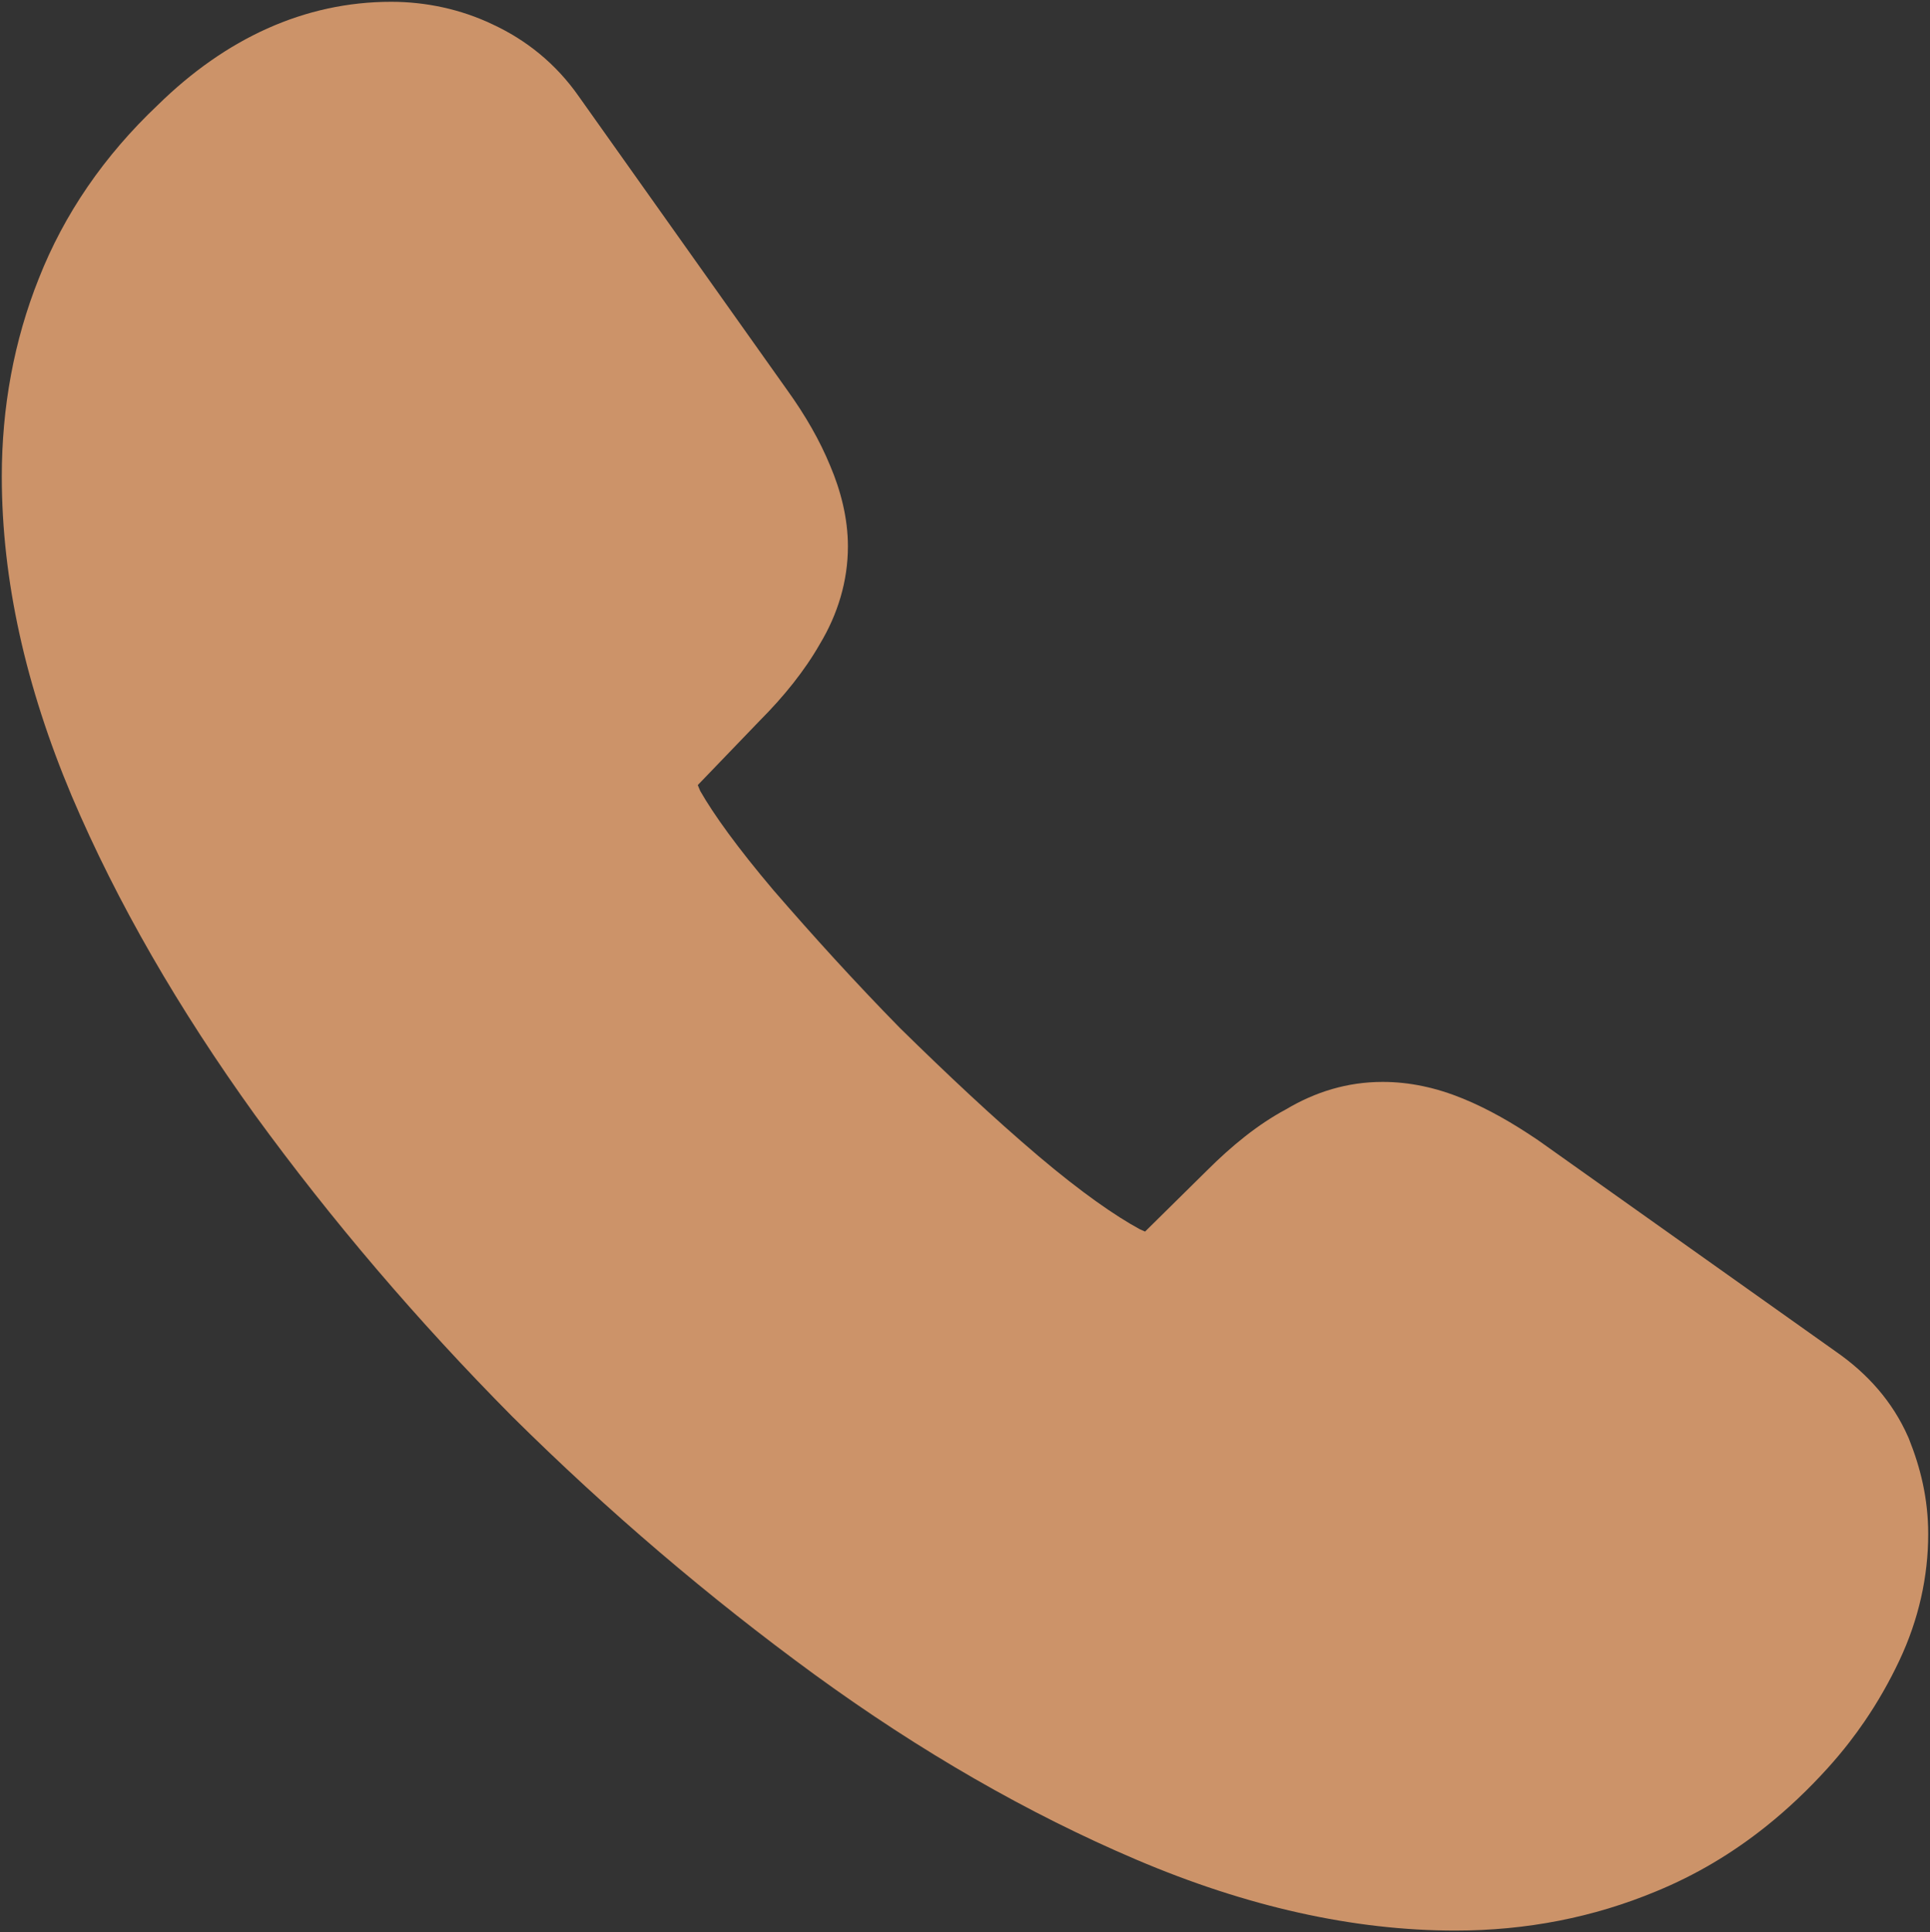 <?xml version="1.0" encoding="UTF-8"?> <svg xmlns="http://www.w3.org/2000/svg" width="717" height="718" viewBox="0 0 717 718" fill="none"><rect x="0" y="0" width="717" height="718" fill="#333333" stroke="none"/><g clip-path="url(#clip0_23_2)"><path d="M691.333 570C691.333 582 688.667 594.333 683 606.333C679.86 612.983 676.21 619.427 671.933 625.667C670.443 627.837 668.88 629.983 667.237 632.103C665.08 634.89 662.78 637.633 660.333 640.333C654.013 647.297 647.447 653.513 640.587 659C629.723 667.693 618.133 674.557 605.667 679.667C585.667 688 564 692.333 540.667 692.333C506.667 692.333 470.333 684.333 432 668C393.667 651.667 355.333 629.667 317.333 602C279 574 242.667 543 208 508.667C173.667 474 142.667 437.667 115 399.667C87.667 361.667 65.667 323.667 49.667 286C33.667 248 25.667 211.667 25.667 177C25.667 154.333 29.667 132.667 37.667 112.667C45.667 92.334 58.333 73.667 76 57C97.333 36 120.667 25.667 145.333 25.667C154.667 25.667 164 27.667 172.333 31.667C181 35.667 188.667 41.667 194.667 50.334L272 159.333C278 167.667 282.333 175.333 285.333 182.667C288.333 189.667 290 196.667 290 203C290 211 287.667 219 283 226.667C278.667 234.333 272.333 242.333 264.333 250.333L239 276.667C235.333 280.333 233.667 284.667 233.667 290C233.667 292.667 234 295 234.667 297.667C235.667 300.333 236.667 302.333 237.333 304.333C243.333 315.333 253.667 329.667 268.333 347C283.333 364.333 299.333 382 316.667 399.667C334.667 417.333 352 433.667 369.667 448.667C387 463.333 401.333 473.333 412.667 479.333C414.333 480 416.333 481 418.667 482C421.333 483 424 483.333 427 483.333C432.667 483.333 437 481.333 440.667 477.667L466 452.667C474.333 444.333 482.333 438 490 434C497.667 429.333 505.333 427 513.667 427C520 427 526.667 428.333 534 431.333C541.333 434.333 549 438.667 557.333 444.333L667.667 522.667C676.333 528.667 682.333 535.667 686 544C689.333 552.333 691.333 560.667 691.333 570Z" fill="white"></path><path fill-rule="evenodd" clip-rule="evenodd" d="M58.653 38.997C83.718 14.4 113.02 0.667 145.333 0.667C158.106 0.667 171.104 3.38 182.98 9.047C195.252 14.743 206.436 23.465 215.132 35.974L292.343 144.8C299.177 154.302 304.523 163.599 308.393 173.012C312.323 182.237 315 192.548 315 203C315 215.896 311.243 228.221 304.567 239.313C298.893 249.261 291.142 258.856 282.188 267.834L259.229 291.699C259.462 292.248 259.774 292.99 260.111 293.85C265.1 302.597 273.934 314.907 287.33 330.747C302 347.697 317.56 364.87 334.347 381.99C352.077 399.387 368.87 415.193 385.827 429.593C401.86 443.157 414.353 451.803 423.433 456.74C424.167 457.057 424.843 457.363 425.393 457.613L448.383 434.927C457.5 425.82 467.273 417.793 477.707 412.22C488.607 405.73 500.49 402 513.667 402C523.663 402 533.54 404.133 543.467 408.193C552.897 412.053 562.13 417.363 571.39 423.66L571.6 423.803L682.03 502.203C693.85 510.417 703.113 520.817 708.883 533.93L709.053 534.32L709.213 534.717C713.46 545.333 716.333 556.837 716.333 570C716.333 585.75 712.823 601.723 705.607 617.01C701.93 624.793 697.623 632.403 692.553 639.8C690.793 642.37 688.943 644.91 687 647.417C684.447 650.713 681.733 653.947 678.857 657.12C671.717 664.99 664.18 672.143 656.207 678.52C643.567 688.637 629.943 696.727 615.217 702.77C592.073 712.403 567.15 717.333 540.667 717.333C502.713 717.333 463.043 708.403 422.2 691C381.95 673.85 341.983 650.87 302.62 622.21L302.587 622.187C263.224 593.437 225.941 561.62 190.408 526.43L190.236 526.26C155.049 490.73 123.226 453.44 94.789 414.38L94.705 414.267C66.491 375.043 43.503 335.433 26.657 295.773L26.626 295.7C9.573 255.202 0.667 215.567 0.667 177C0.667 151.395 5.187 126.577 14.429 103.447C23.829 79.585 38.594 57.968 58.653 38.997Z" fill="#CC9369"></path></g><defs><clipPath id="clip0_23_2"><rect width="717" height="718" fill="white"></rect></clipPath></defs></svg> 